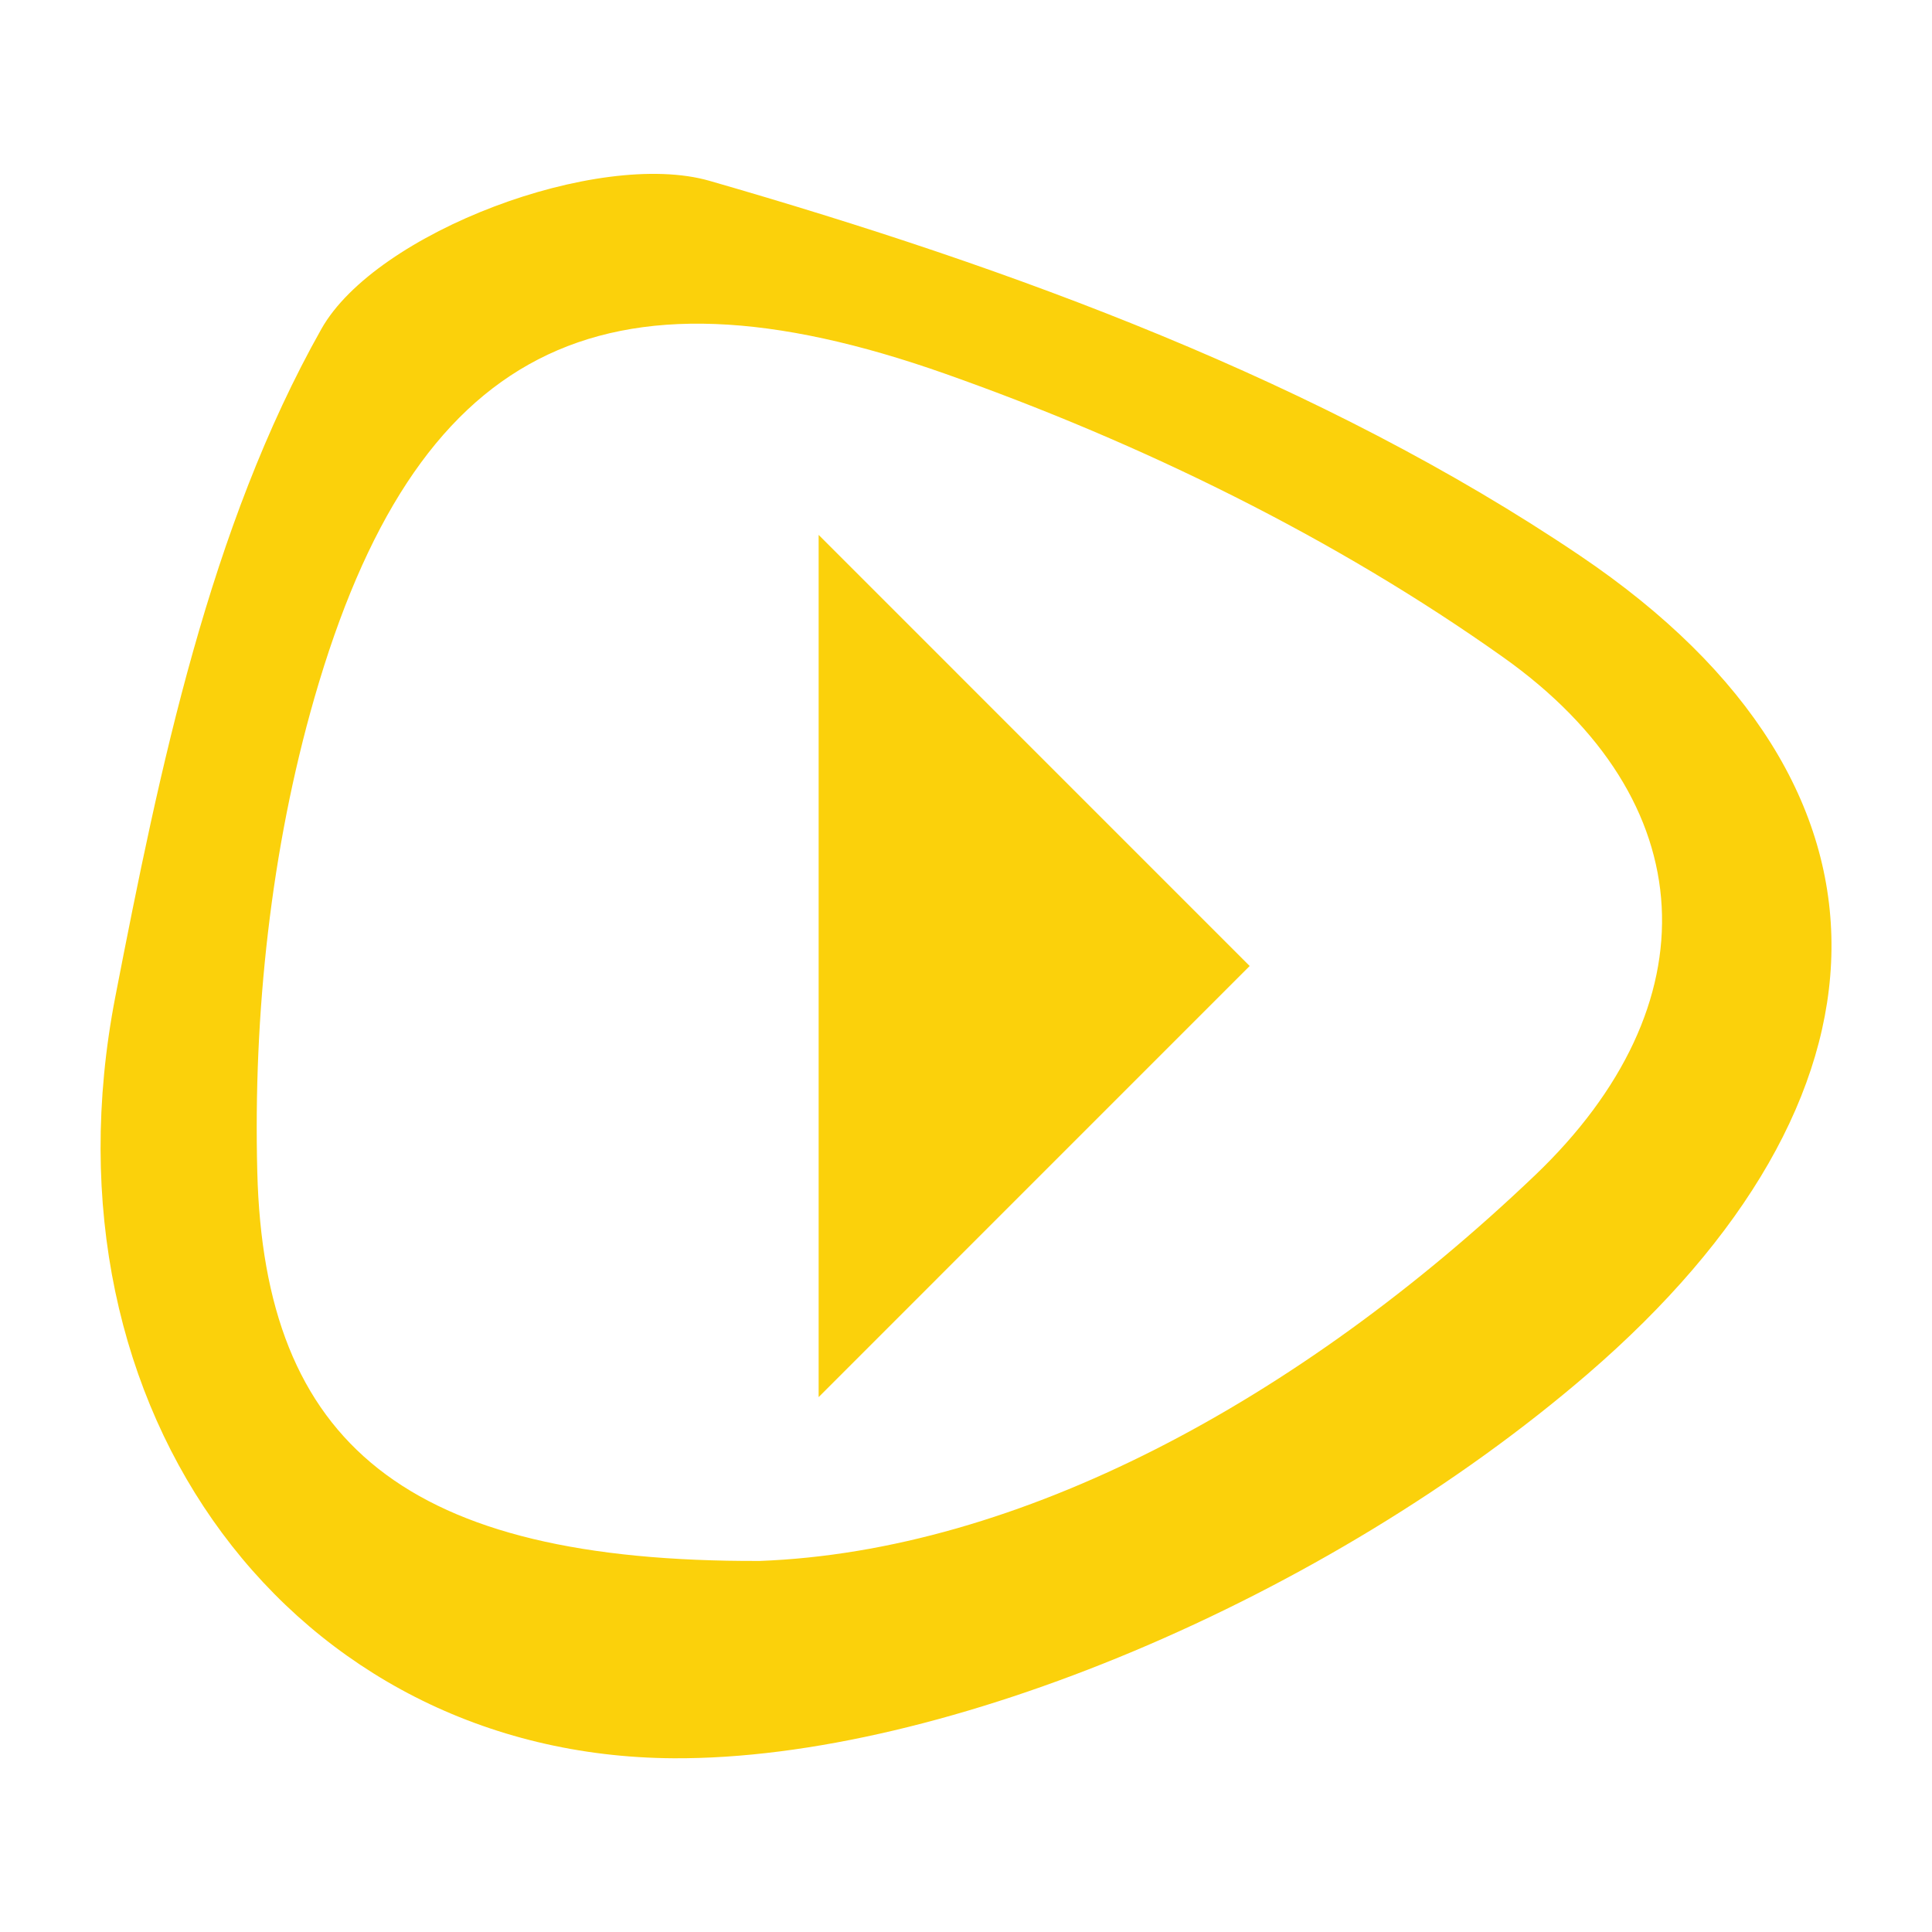 <svg xmlns="http://www.w3.org/2000/svg" width="28.346" height="28.346"><path d="M9.884 25.797c-5.556-.031-9.378-5.053-8.192-11.173.652-3.361 1.382-6.882 3.023-9.797.799-1.421 4.063-2.645 5.698-2.173 4.435 1.278 8.979 2.94 12.771 5.5 5.039 3.402 4.756 8 .112 12.003-3.827 3.298-9.449 5.663-13.412 5.64zm1.262-2.895c3.799-.143 7.901-2.343 11.374-5.657 2.614-2.495 2.501-5.497-.467-7.603-2.472-1.755-5.312-3.143-8.179-4.156-5.068-1.791-7.788-.36-9.26 4.75-.64 2.222-.899 4.641-.839 6.959.101 3.984 2.179 5.726 7.371 5.707z" fill="#FBD10B"/><path fill="#FBD10B" d="M12.011 7.848l6.324 6.325-6.324 6.325z"/></svg>